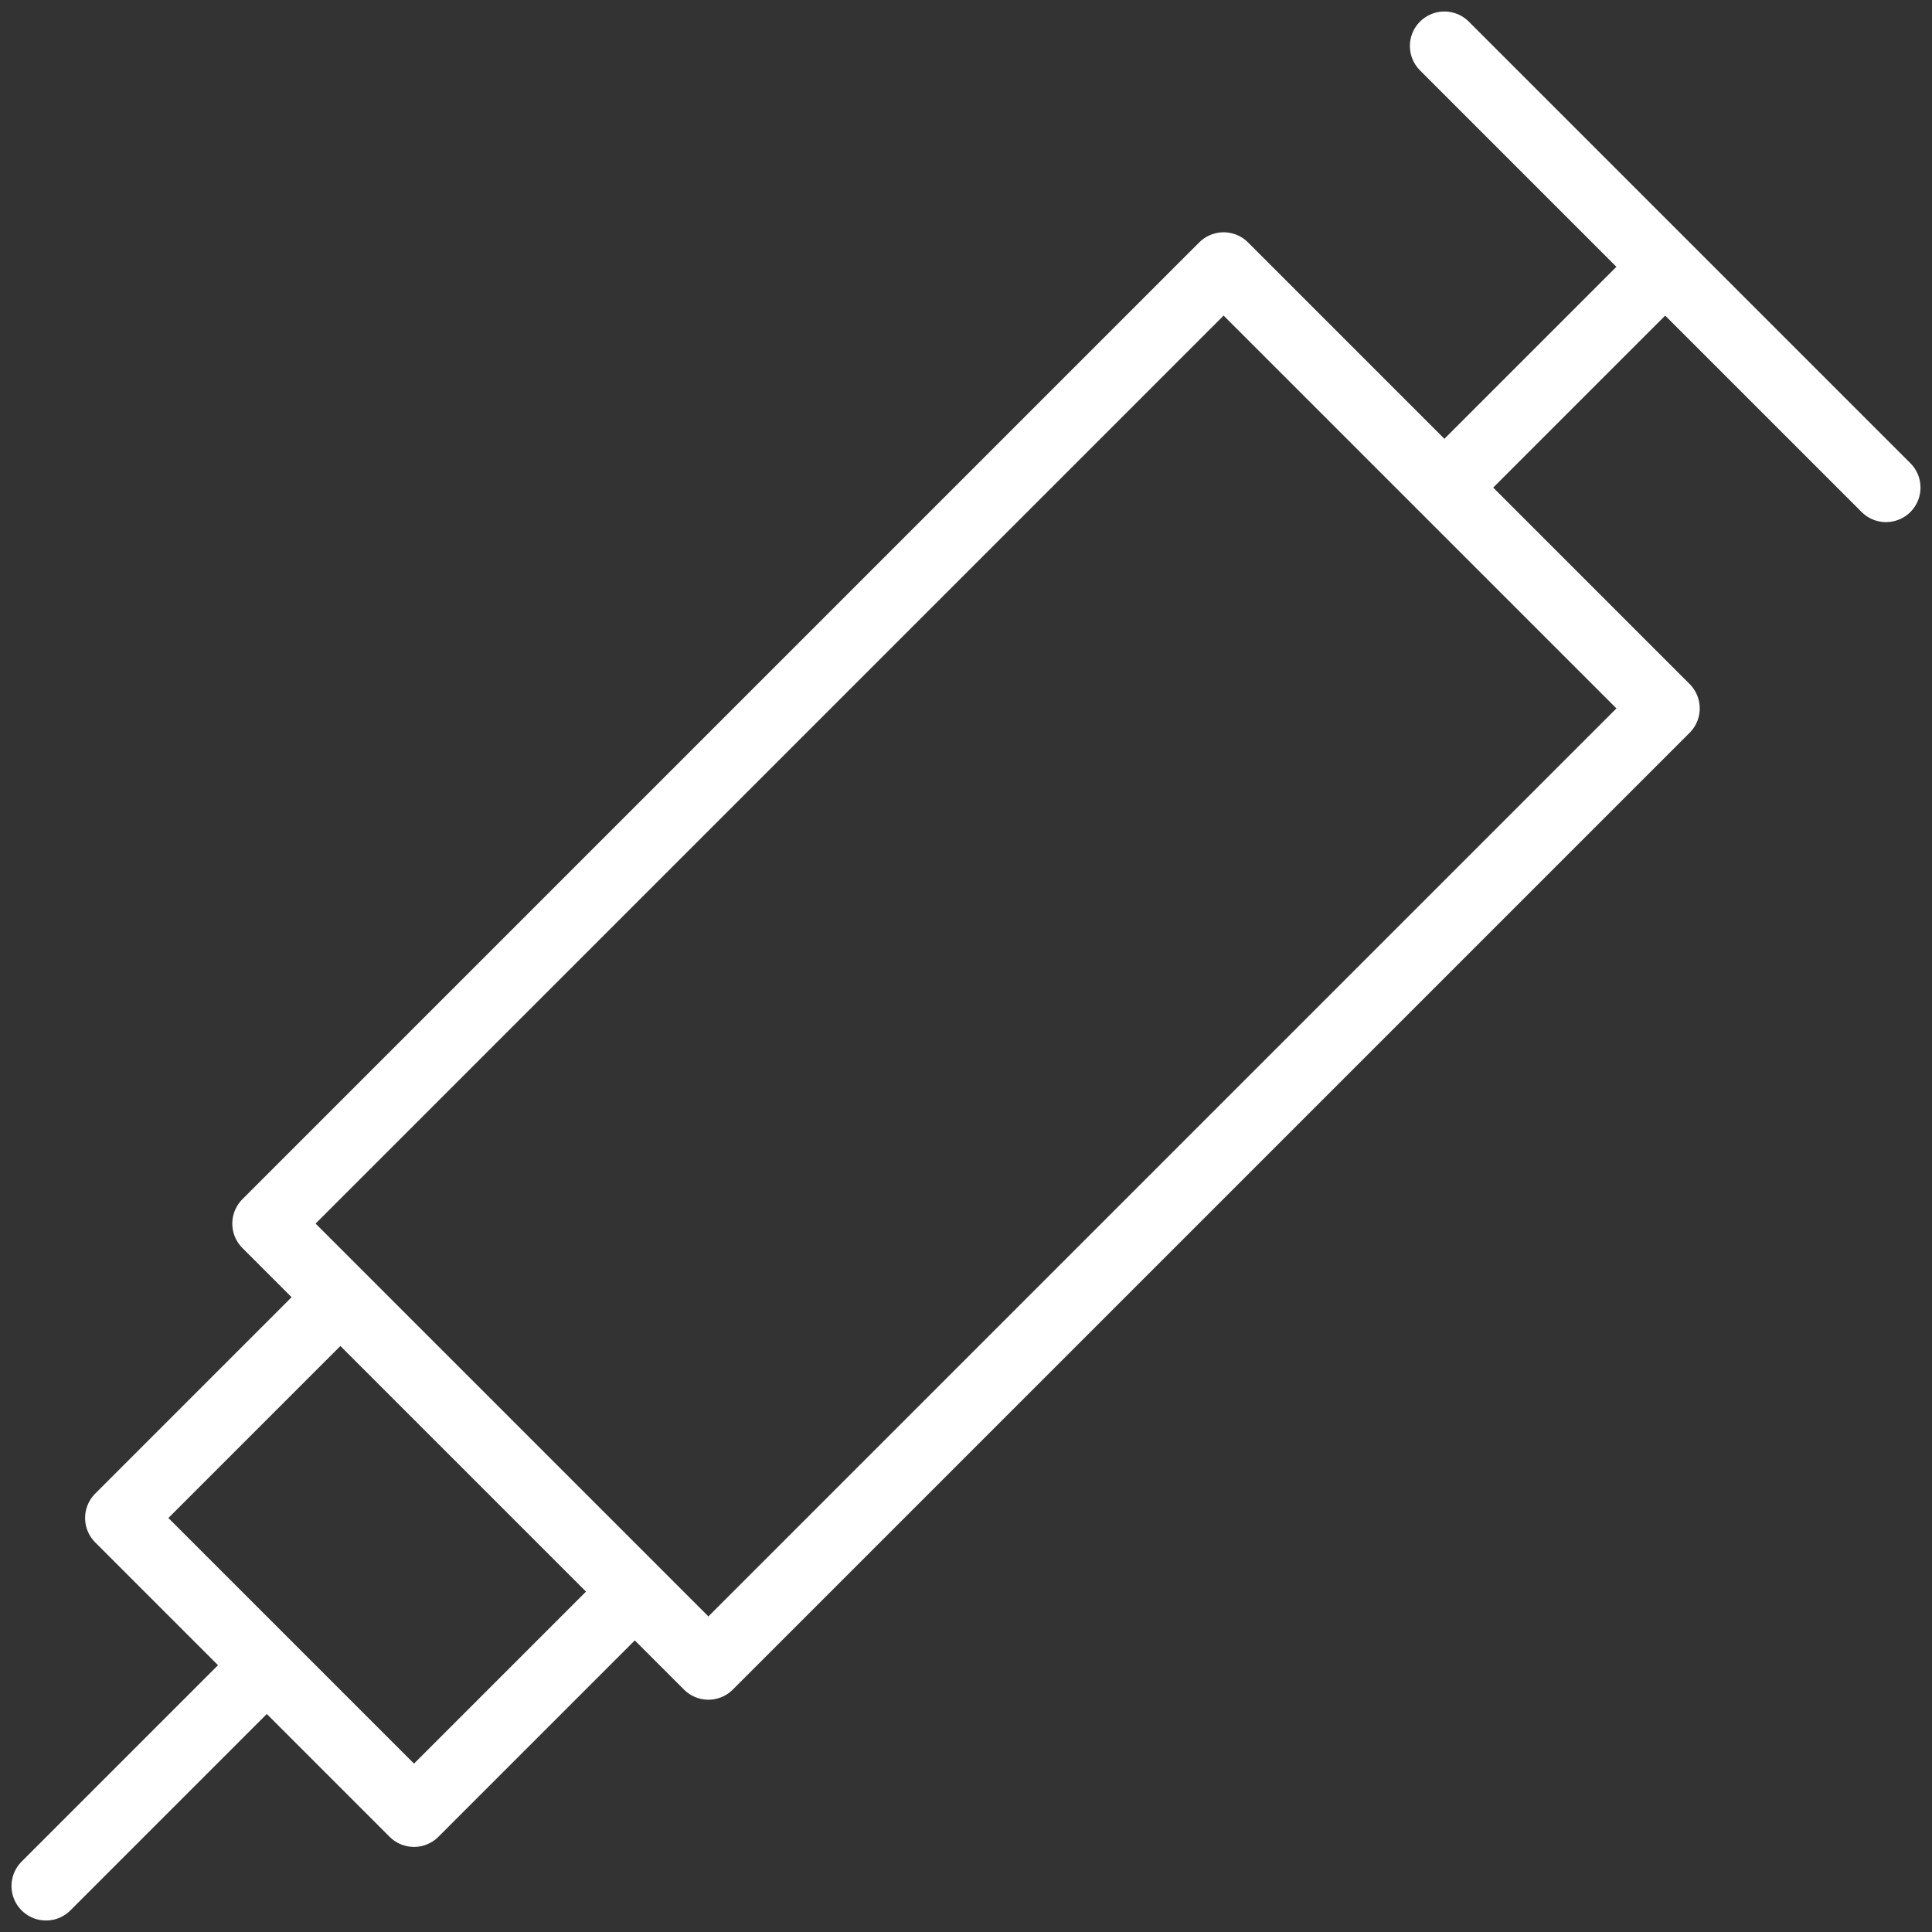 <svg width="84" height="84" viewBox="0 0 84 84" fill="none" xmlns="http://www.w3.org/2000/svg">
<rect x="0" y="0" width="84" height="84" fill="#333333" stroke="none"/>
<path d="M11.6 72.4L2 82M72.4 11.6L62.8 21.2M72.4 11.6L62.8 2M72.4 11.6L82 21.2M27.6 69.2L18 78.8L5.2 66L14.8 56.4L27.6 69.2ZM53.201 11.6L72.401 30.8L30.8 72.4L11.6 53.2L53.201 11.6Z" stroke="white" stroke-width="3" stroke-linecap="round" stroke-linejoin="round"/>
</svg>

